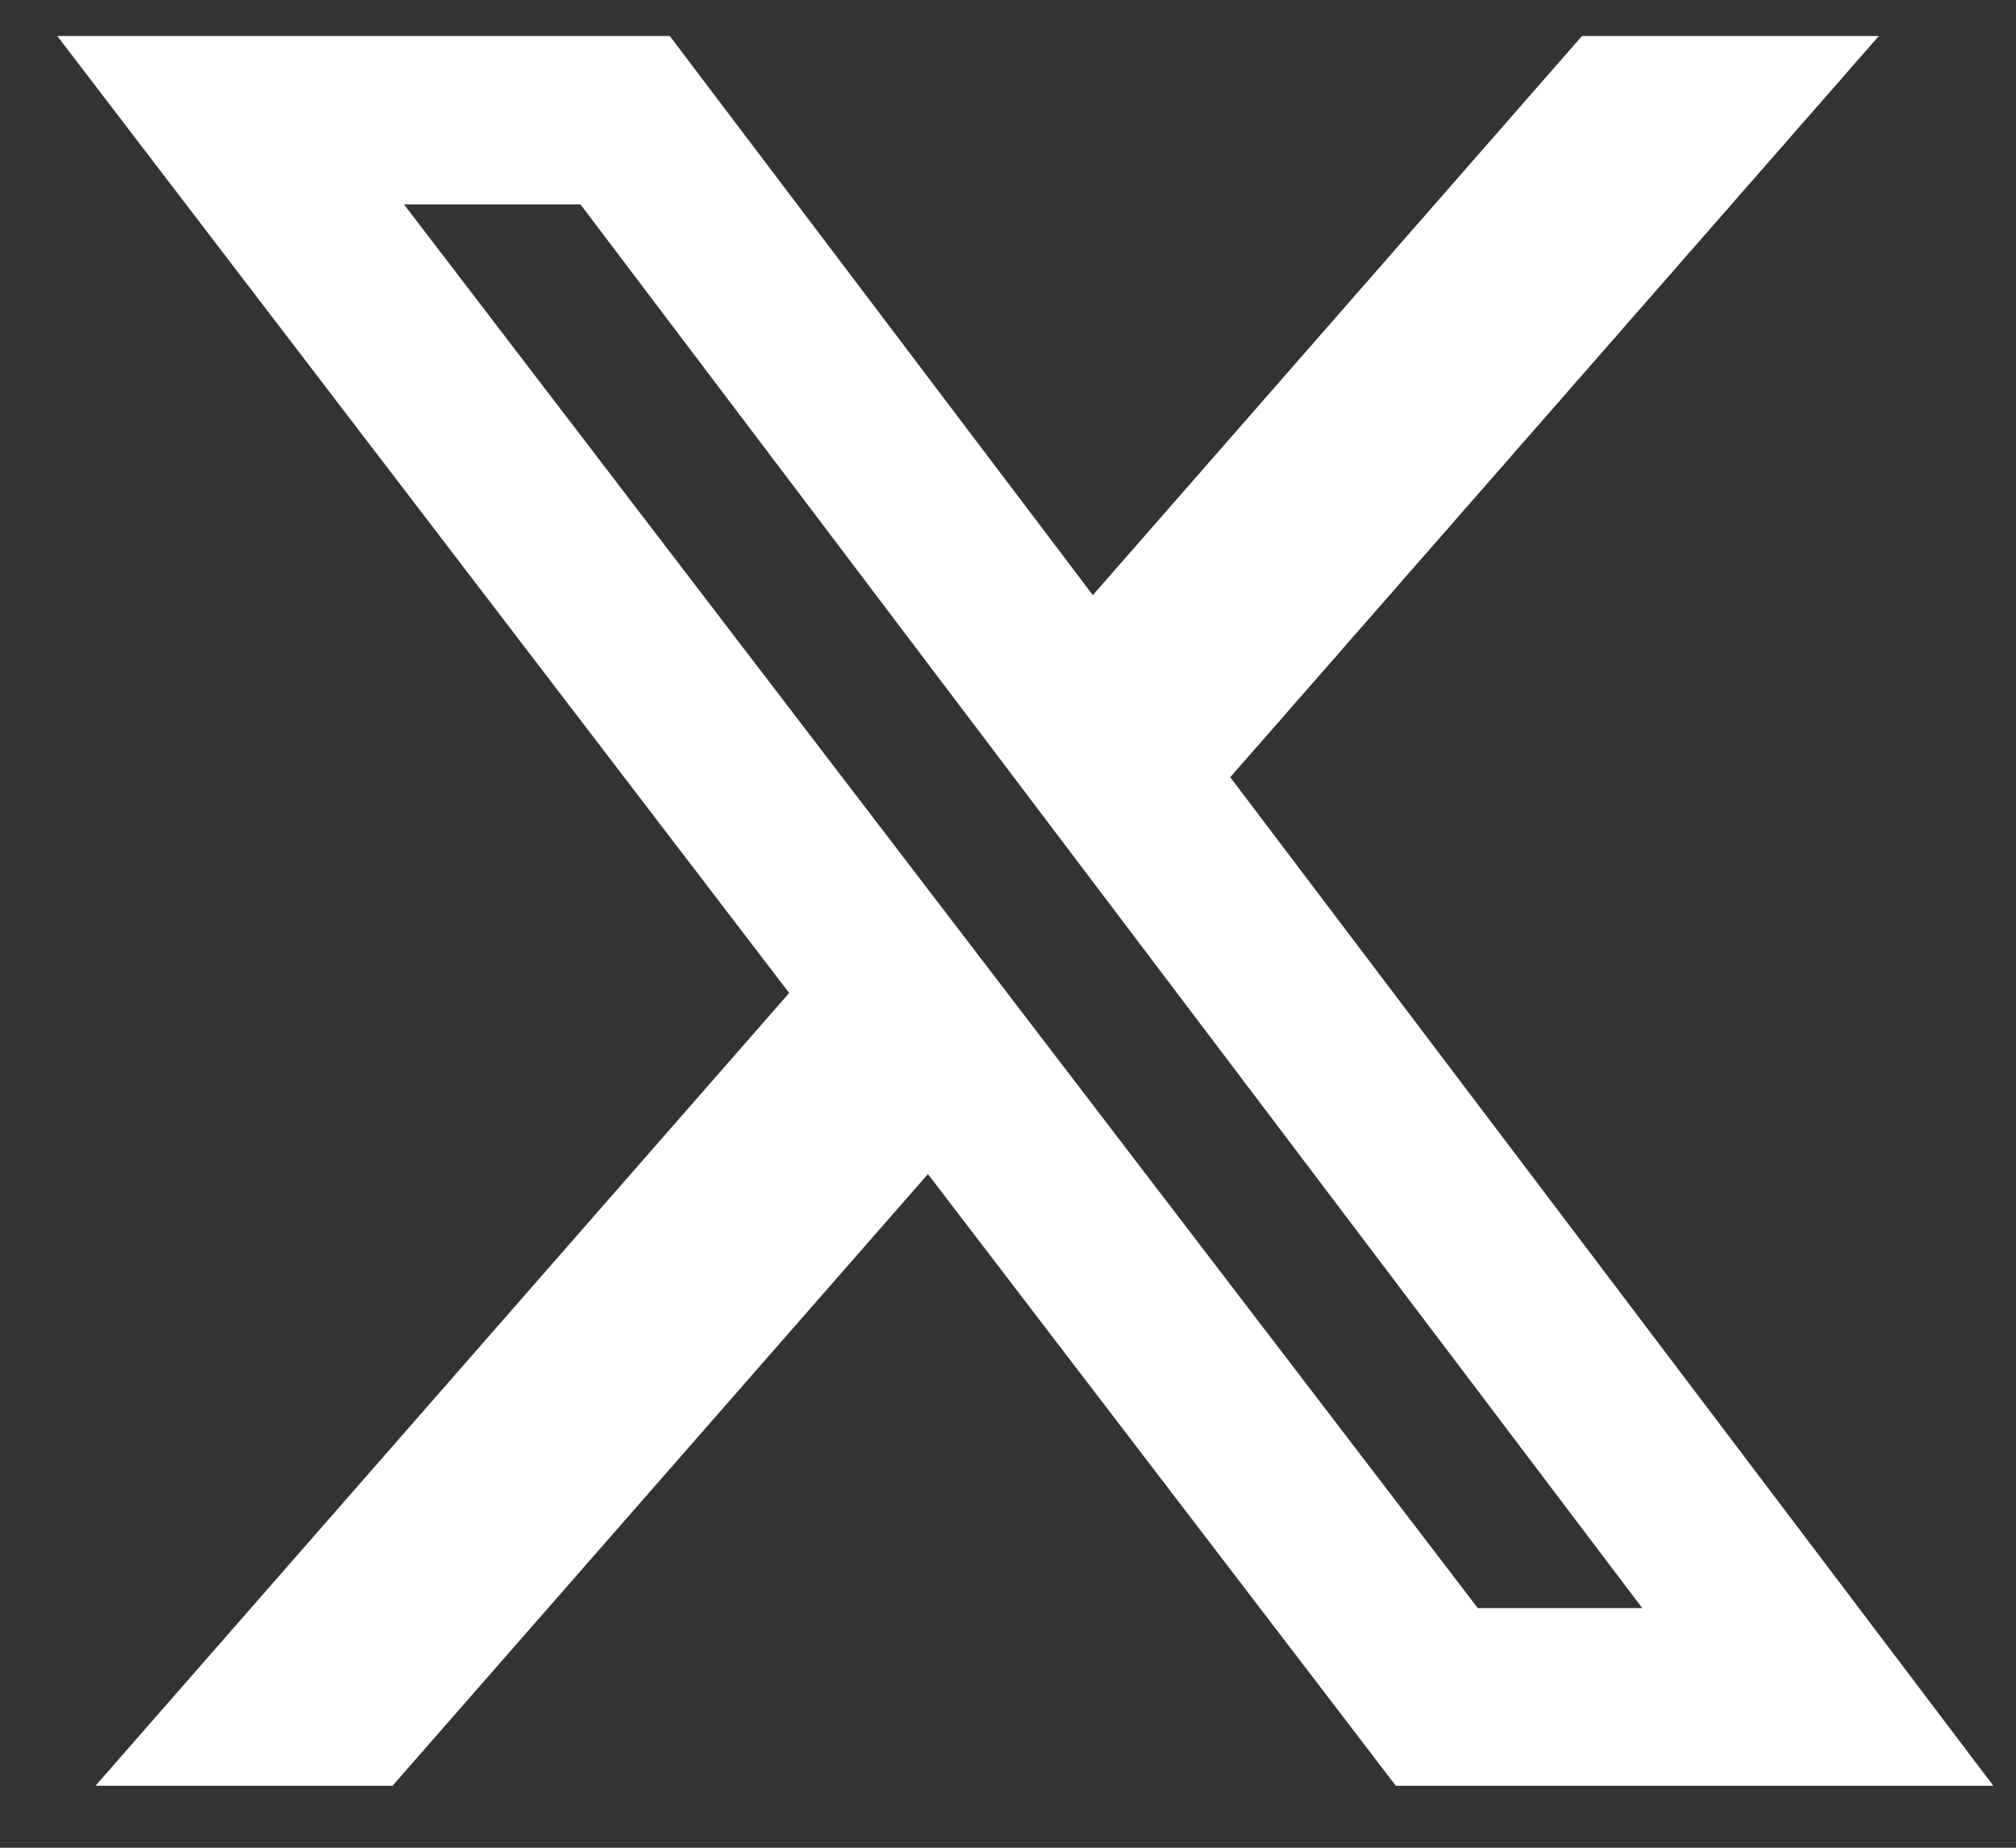 <svg width="24" height="22" viewBox="0 0 24 22" fill="none" xmlns="http://www.w3.org/2000/svg">
<rect x="0" y="0" width="24" height="22" fill="#333333" stroke="none"/>
<path d="M18.833 0.429H22.367L14.646 9.254L23.73 21.262H16.617L11.047 13.979L4.673 21.262H1.137L9.395 11.823L0.682 0.429H7.974L13.01 7.086L18.833 0.429ZM17.593 19.147H19.551L6.91 2.433H4.809L17.593 19.147Z" fill="white"/>
</svg>
